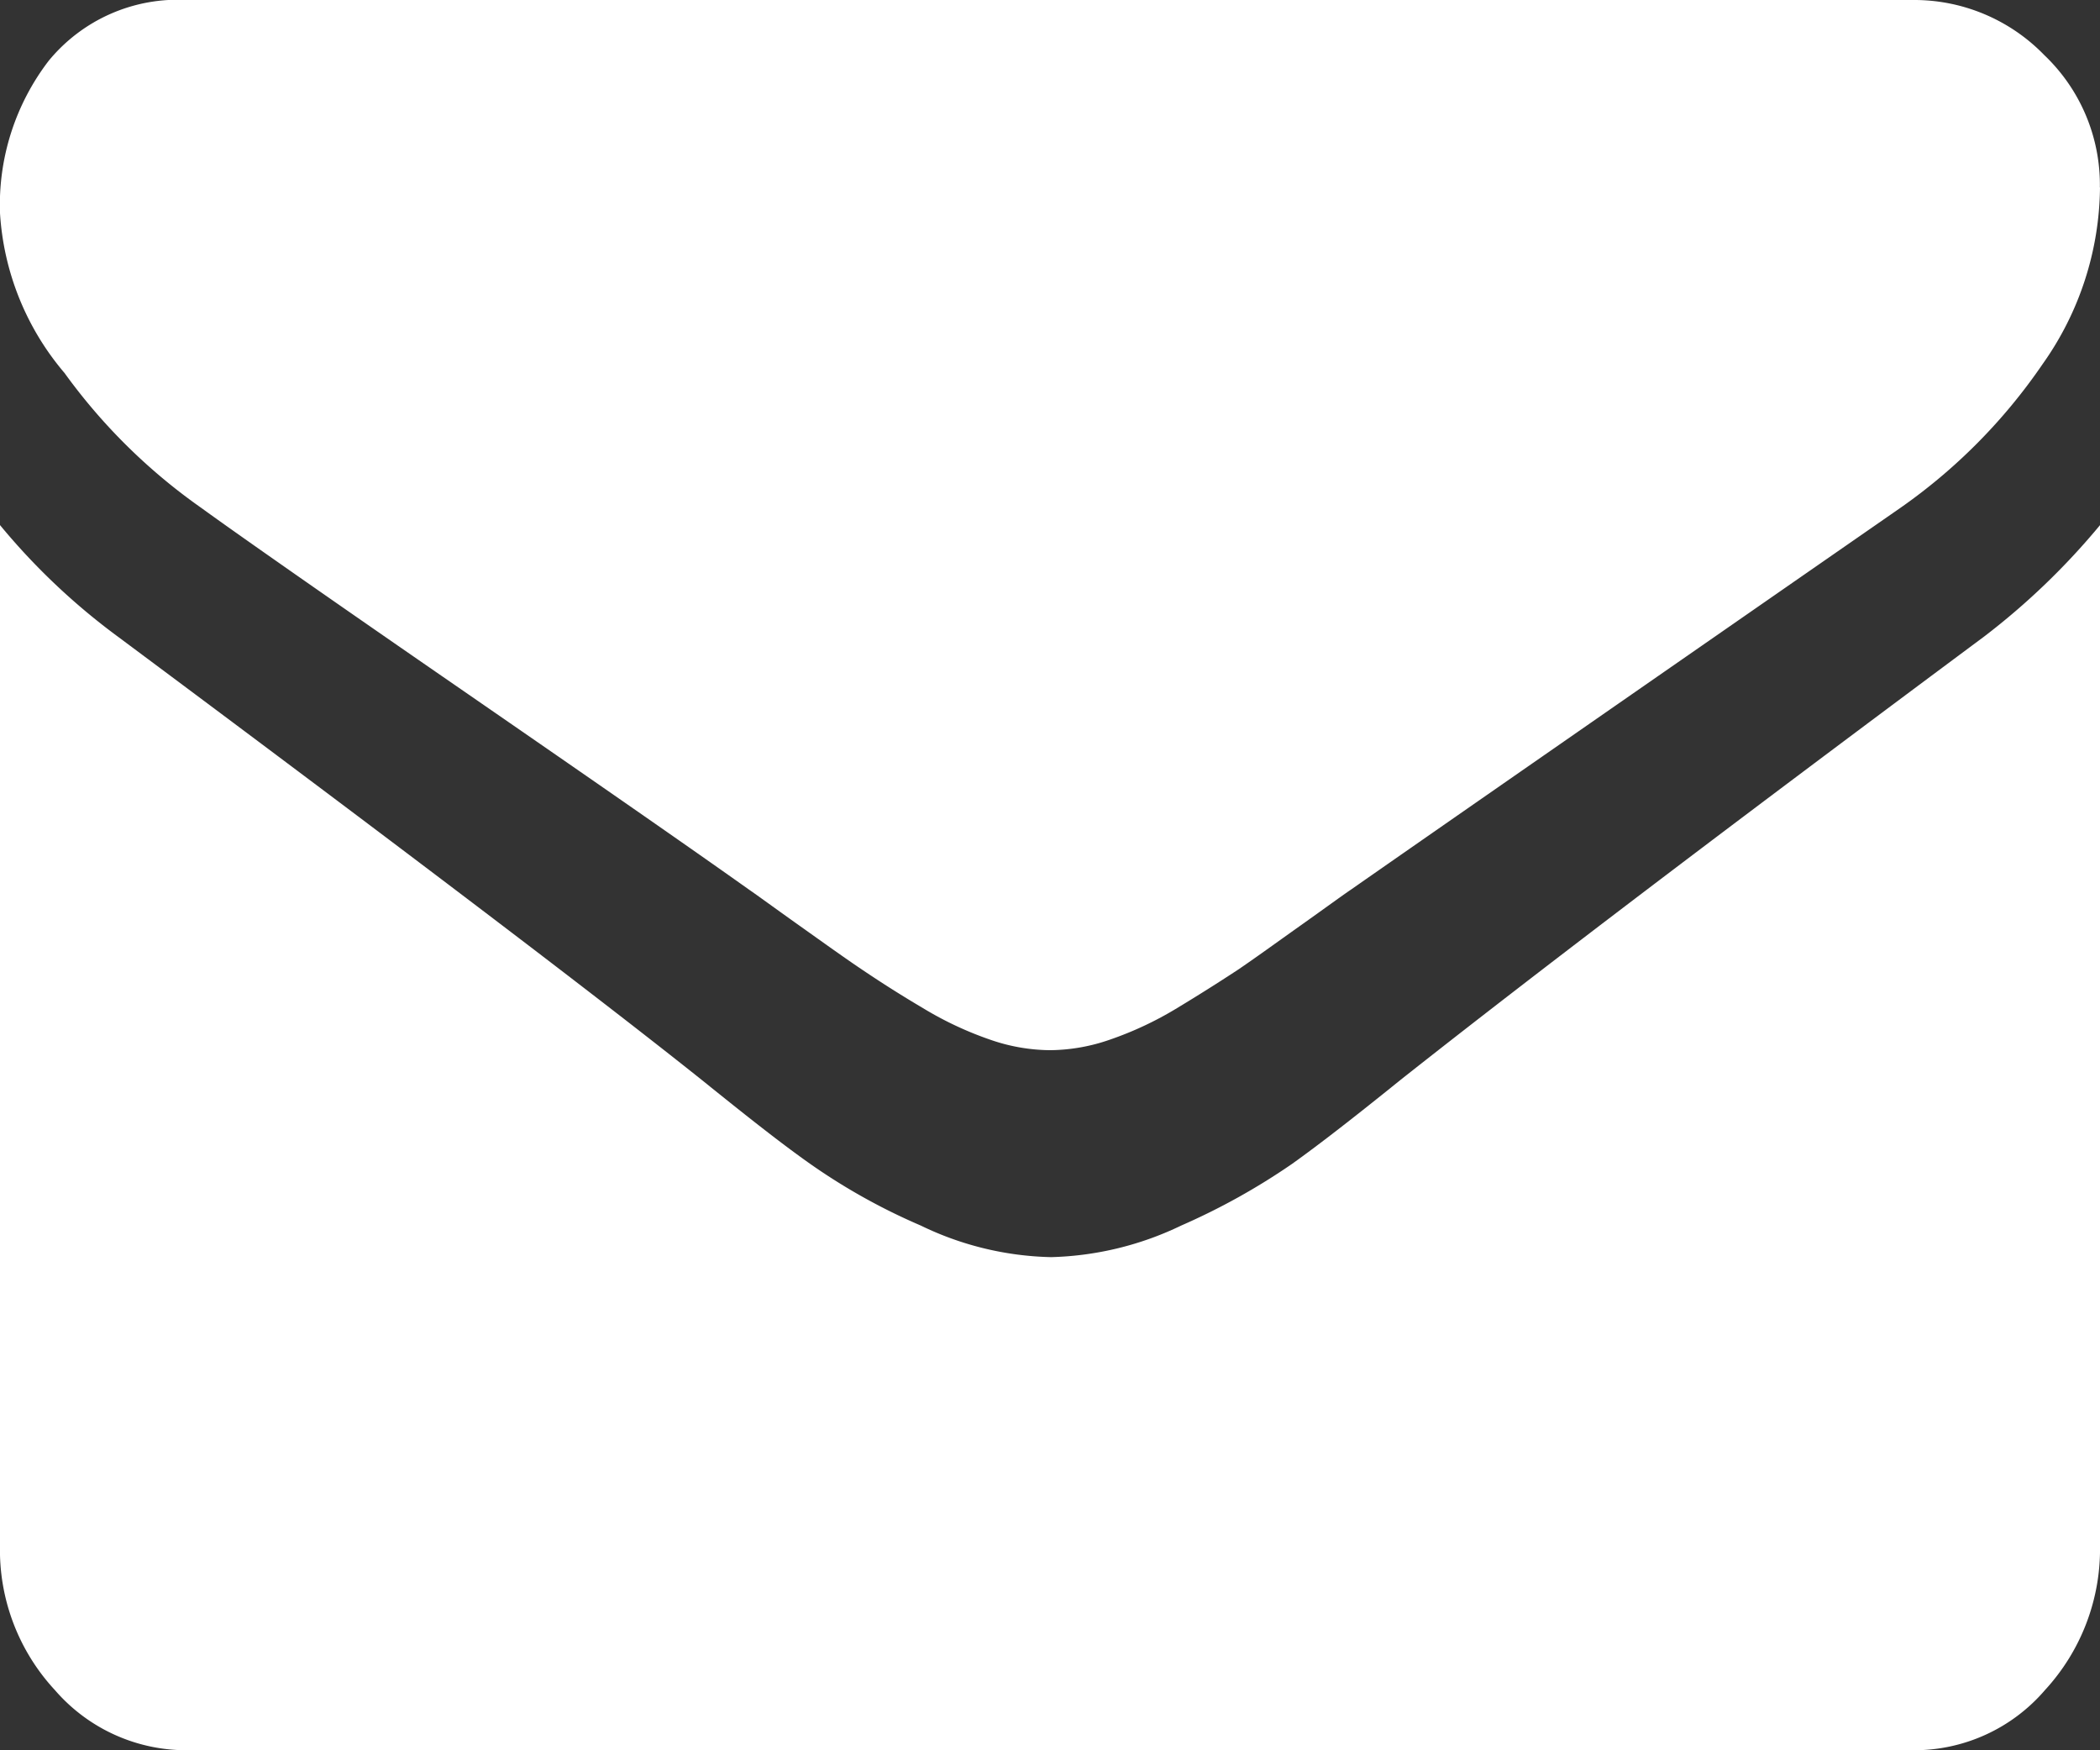 <svg xmlns="http://www.w3.org/2000/svg" width="15.844" height="13.203" viewBox="0 0 15.844 13.203">
  <rect x="0" y="0" width="15.844" height="13.203" fill="#333333" stroke="none"/>
  <path id="路径_5641" data-name="路径 5641" d="M15.844,1.413a2.336,2.336,0,0,1-.434,1.335,4.236,4.236,0,0,1-1.079,1.088Q11.006,6.143,10.194,6.71c-.061.041-.185.132-.378.269s-.35.251-.477.337q-.227.149-.459.289a2.6,2.6,0,0,1-.507.238,1.4,1.4,0,0,1-.442.079H7.913a1.4,1.4,0,0,1-.442-.079,2.615,2.615,0,0,1-.507-.238q-.234-.138-.459-.29c-.127-.085-.287-.2-.477-.335S5.71,6.751,5.65,6.71C5.116,6.331,4.341,5.795,3.334,5.1S1.72,3.978,1.521,3.833A4.368,4.368,0,0,1,.487,2.814,2.053,2.053,0,0,1,0,1.608,1.787,1.787,0,0,1,.367.459,1.26,1.26,0,0,1,1.413,0H14.429a1.367,1.367,0,0,1,.994.415,1.35,1.35,0,0,1,.42,1Zm0,2.548v7.695a1.57,1.57,0,0,1-.415,1.093,1.3,1.3,0,0,1-1,.454H1.414a1.31,1.31,0,0,1-1-.454A1.554,1.554,0,0,1,0,11.656V3.961a4.983,4.983,0,0,0,.894.845q3.2,2.383,4.4,3.34c.337.272.607.485.819.634a4.626,4.626,0,0,0,.834.465,2.362,2.362,0,0,0,.973.238h.02a2.4,2.4,0,0,0,.972-.238,5.006,5.006,0,0,0,.836-.465c.209-.149.482-.362.819-.634q1.505-1.19,4.4-3.342a5.345,5.345,0,0,0,.879-.845Z" transform="translate(0)" fill="#fff"/>
</svg>
